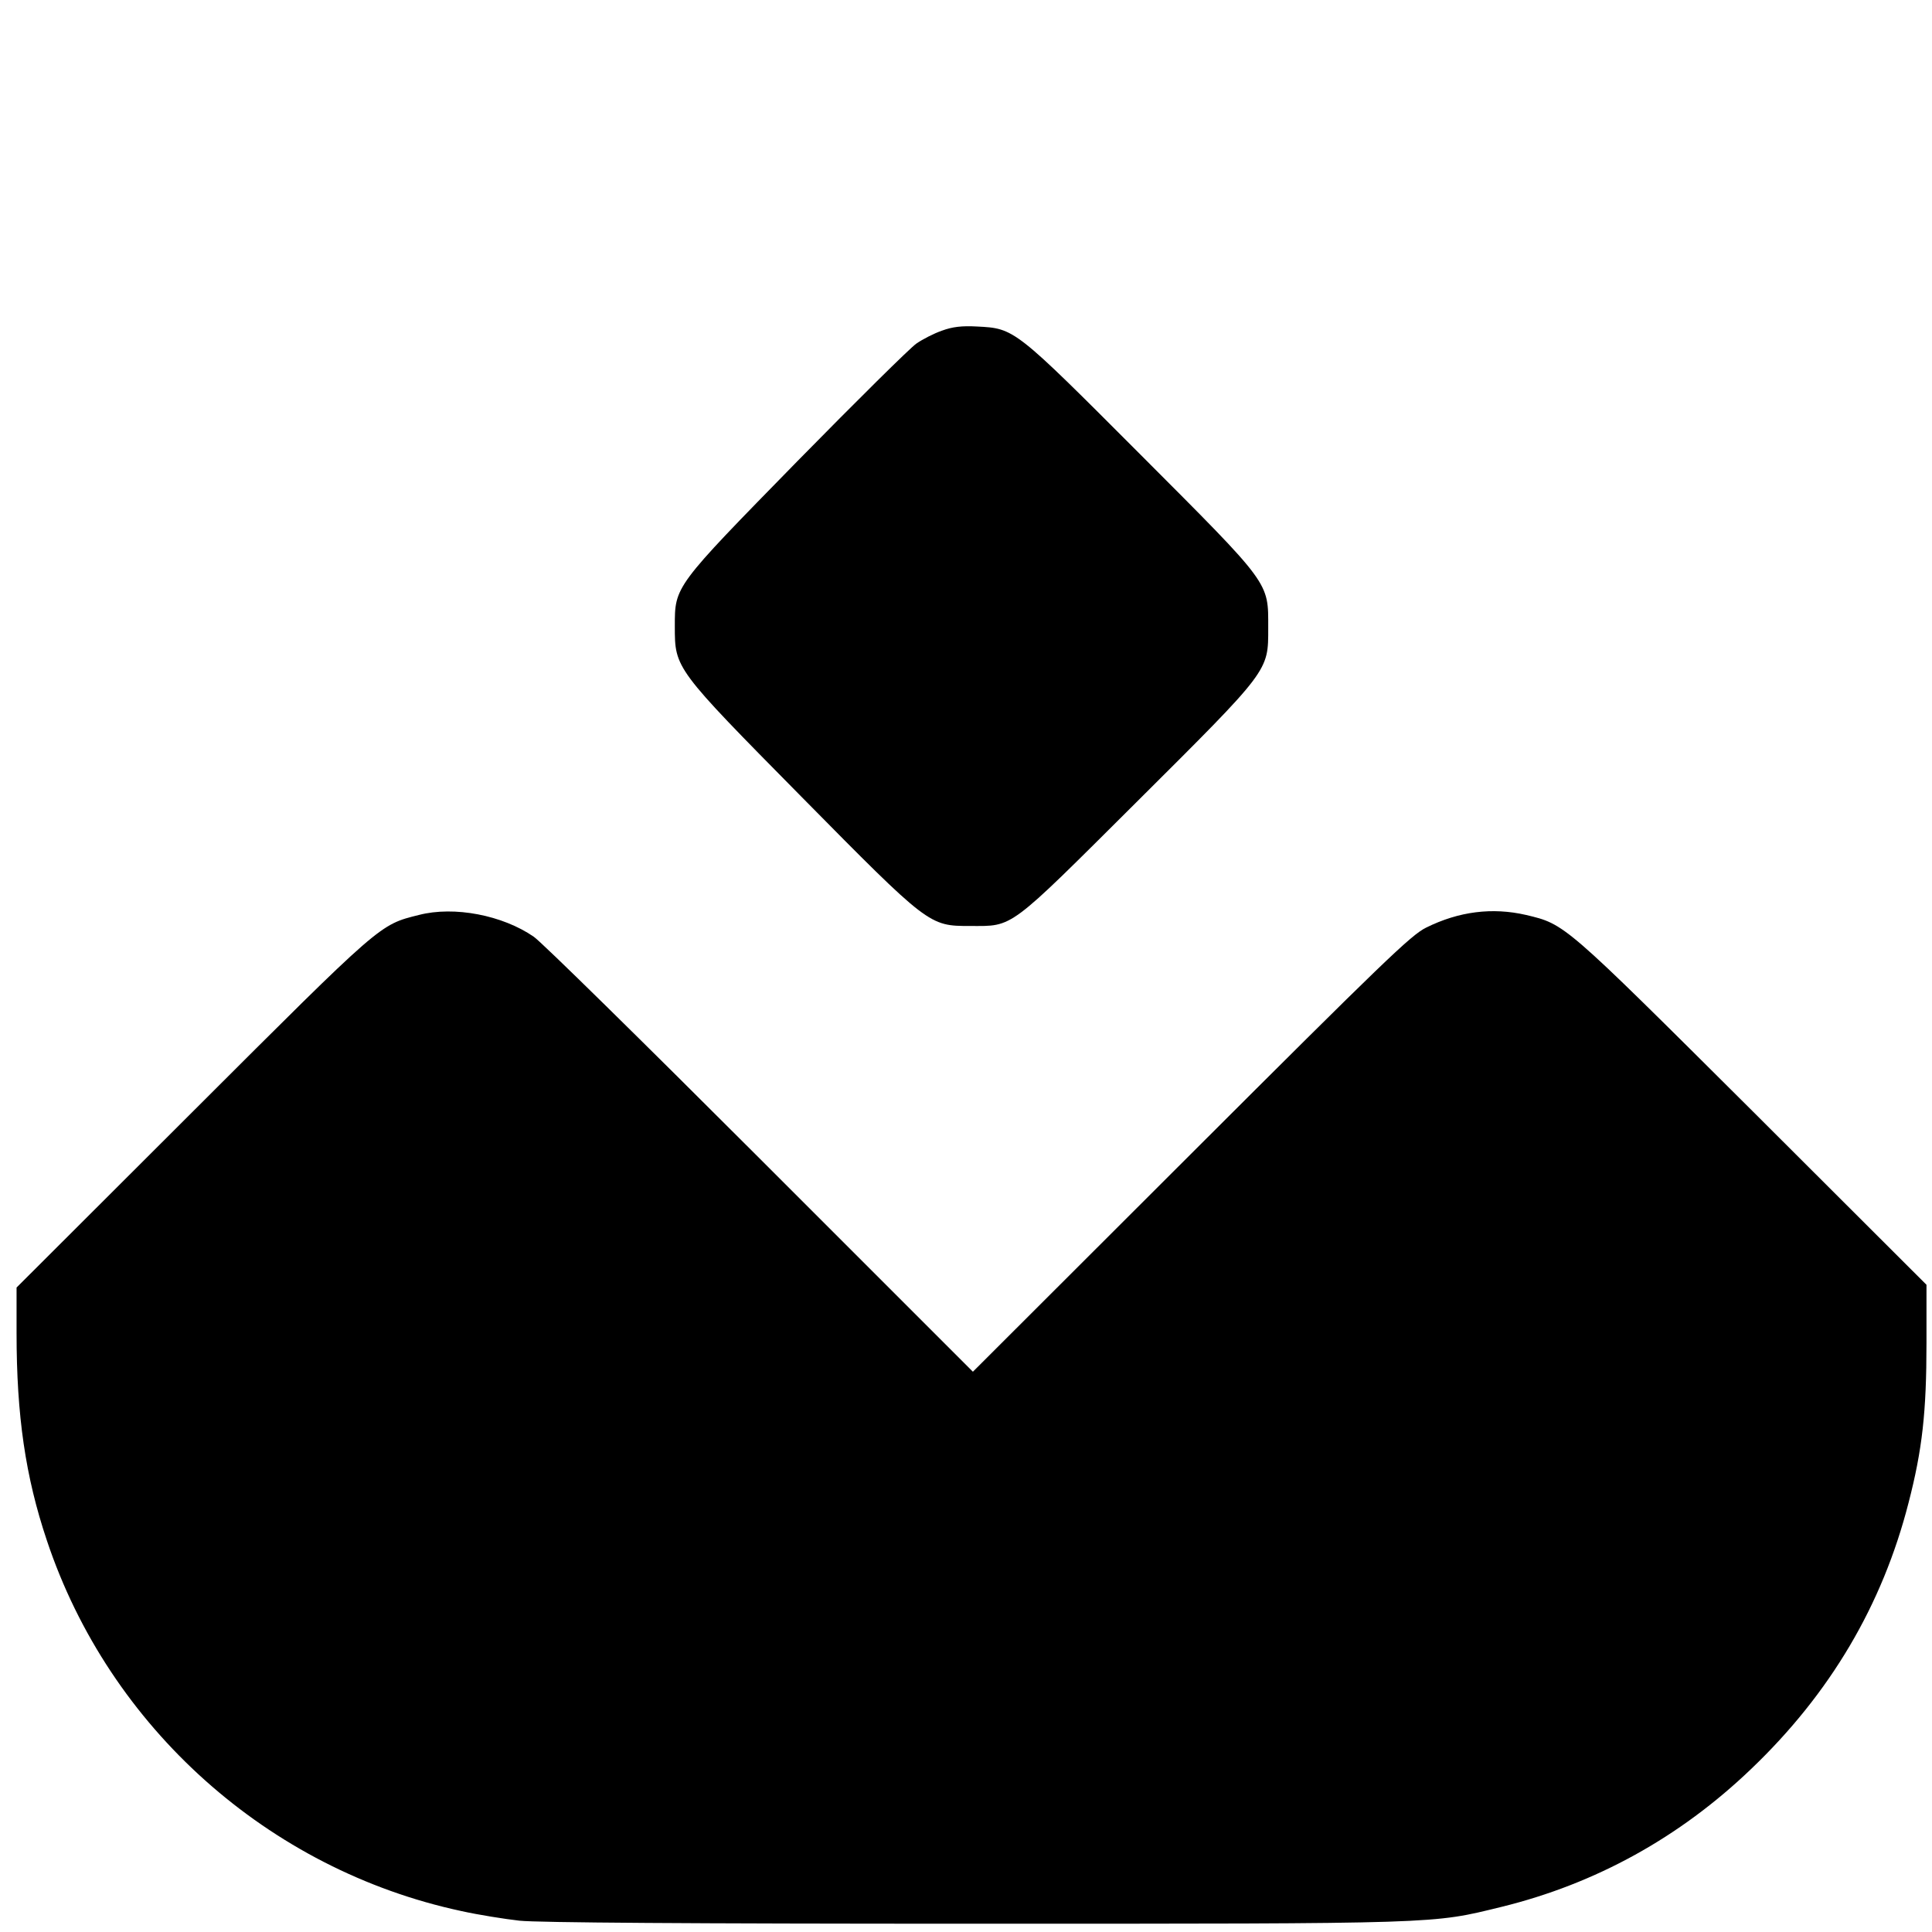 <?xml version="1.0" standalone="no"?>
<!DOCTYPE svg PUBLIC "-//W3C//DTD SVG 20010904//EN"
 "http://www.w3.org/TR/2001/REC-SVG-20010904/DTD/svg10.dtd">
<svg version="1.0" xmlns="http://www.w3.org/2000/svg"
 width="700pt" height="700pt" viewBox="0 0 700 700"
 preserveAspectRatio="xMidYMid meet">
<g transform="translate(0,700) scale(0.1,-0.1)"
fill="#000000" stroke="none">
<path d="M3413 5802 c-29 -10 -70 -31 -93 -47 -23 -16 -216 -207 -431 -426
-447 -457 -444 -452 -444 -599 0 -152 0 -152 458 -616 463 -469 463 -469 612
-469 158 0 134 -18 602 448 485 483 478 474 478 632 0 168 12 152 -463 628
-457 458 -456 457 -592 464 -55 3 -89 -1 -127 -15z"/>
<path d="M1518 3685 c-144 -36 -132 -26 -820 -713 l-638 -637 0 -165 c0 -299
32 -520 110 -752 226 -677 802 -1192 1501 -1342 63 -14 158 -29 211 -35 65 -7
616 -11 1647 -11 1703 0 1657 -1 1911 61 342 84 646 252 904 499 287 274 476
594 571 965 50 193 65 330 65 578 l0 212 -632 631 c-685 682 -677 675 -819
709 -122 28 -243 13 -362 -46 -55 -27 -155 -124 -852 -820 l-790 -789 -770
770 c-424 424 -793 787 -821 806 -113 78 -288 112 -416 79z"/>
</g>
</svg>
